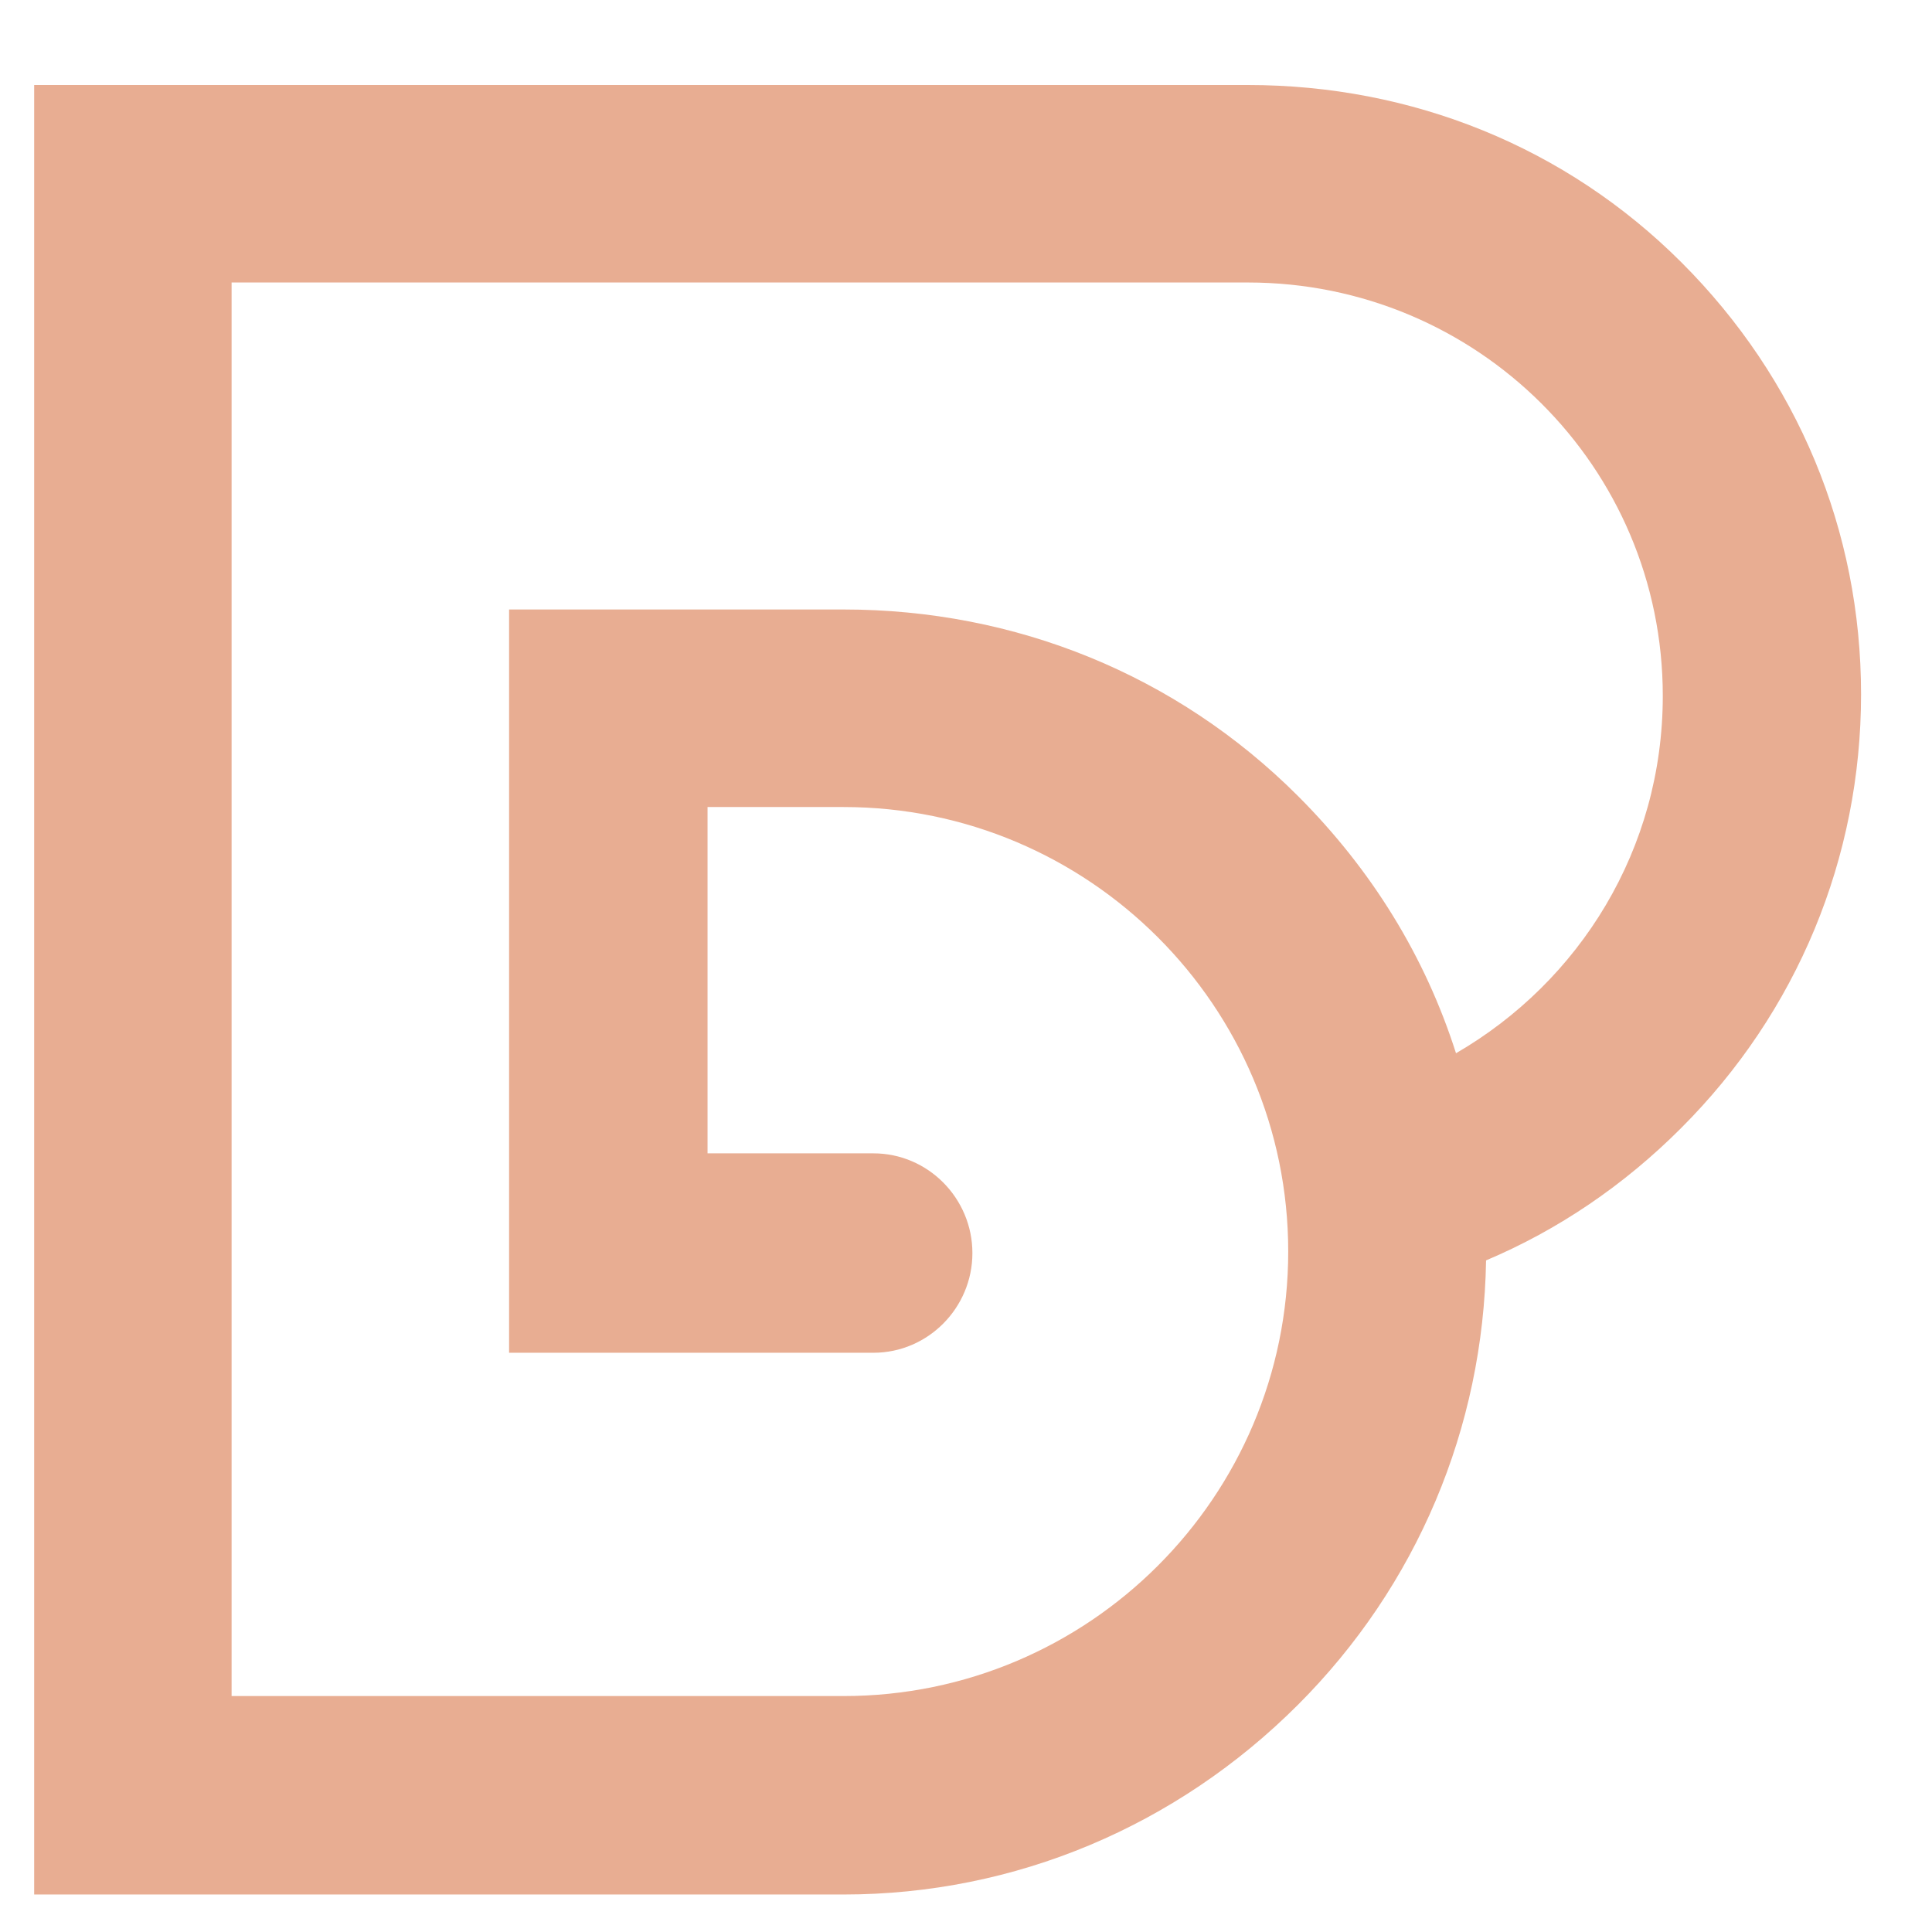 <?xml version="1.0" encoding="utf-8"?>
<!-- Generator: Adobe Illustrator 16.0.0, SVG Export Plug-In . SVG Version: 6.00 Build 0)  -->
<!DOCTYPE svg PUBLIC "-//W3C//DTD SVG 1.1 Tiny//EN" "http://www.w3.org/Graphics/SVG/1.1/DTD/svg11-tiny.dtd">
<svg version="1.1" baseProfile="tiny" id="Calque_1"
	 xmlns="http://www.w3.org/2000/svg" xmlns:xlink="http://www.w3.org/1999/xlink" x="0px" y="0px" width="32px" height="32px"
	 viewBox="0 0 32 32" xml:space="preserve">
<path fill="#E8AD92" d="M30.825,11.499c0-2.713-1.054-5.233-2.973-7.151c-1.918-1.918-4.47-2.94-7.183-2.94H0.566v29.971h13.406
	c2.844,0,5.517-1.133,7.527-3.143c1.969-1.969,3.07-4.585,3.115-7.36c1.193-0.504,2.286-1.245,3.231-2.192
	C29.765,16.766,30.825,14.212,30.825,11.499z M24.116,17.445c-0.509-1.599-1.396-3.039-2.617-4.26
	c-2.011-2.011-4.684-3.09-7.527-3.09h-5.54v12.311h6.034c0.906,0,1.64-0.746,1.64-1.651l0,0c0-0.906-0.734-1.652-1.64-1.652h-2.747
	v-5.736h2.253c4.062,0,7.365,3.3,7.365,7.362s-3.304,7.363-7.365,7.363H3.836V4.679H20.67c3.793,0,6.871,3.054,6.871,6.847
	C27.541,14.062,26.167,16.256,24.116,17.445z"/>
</svg>
